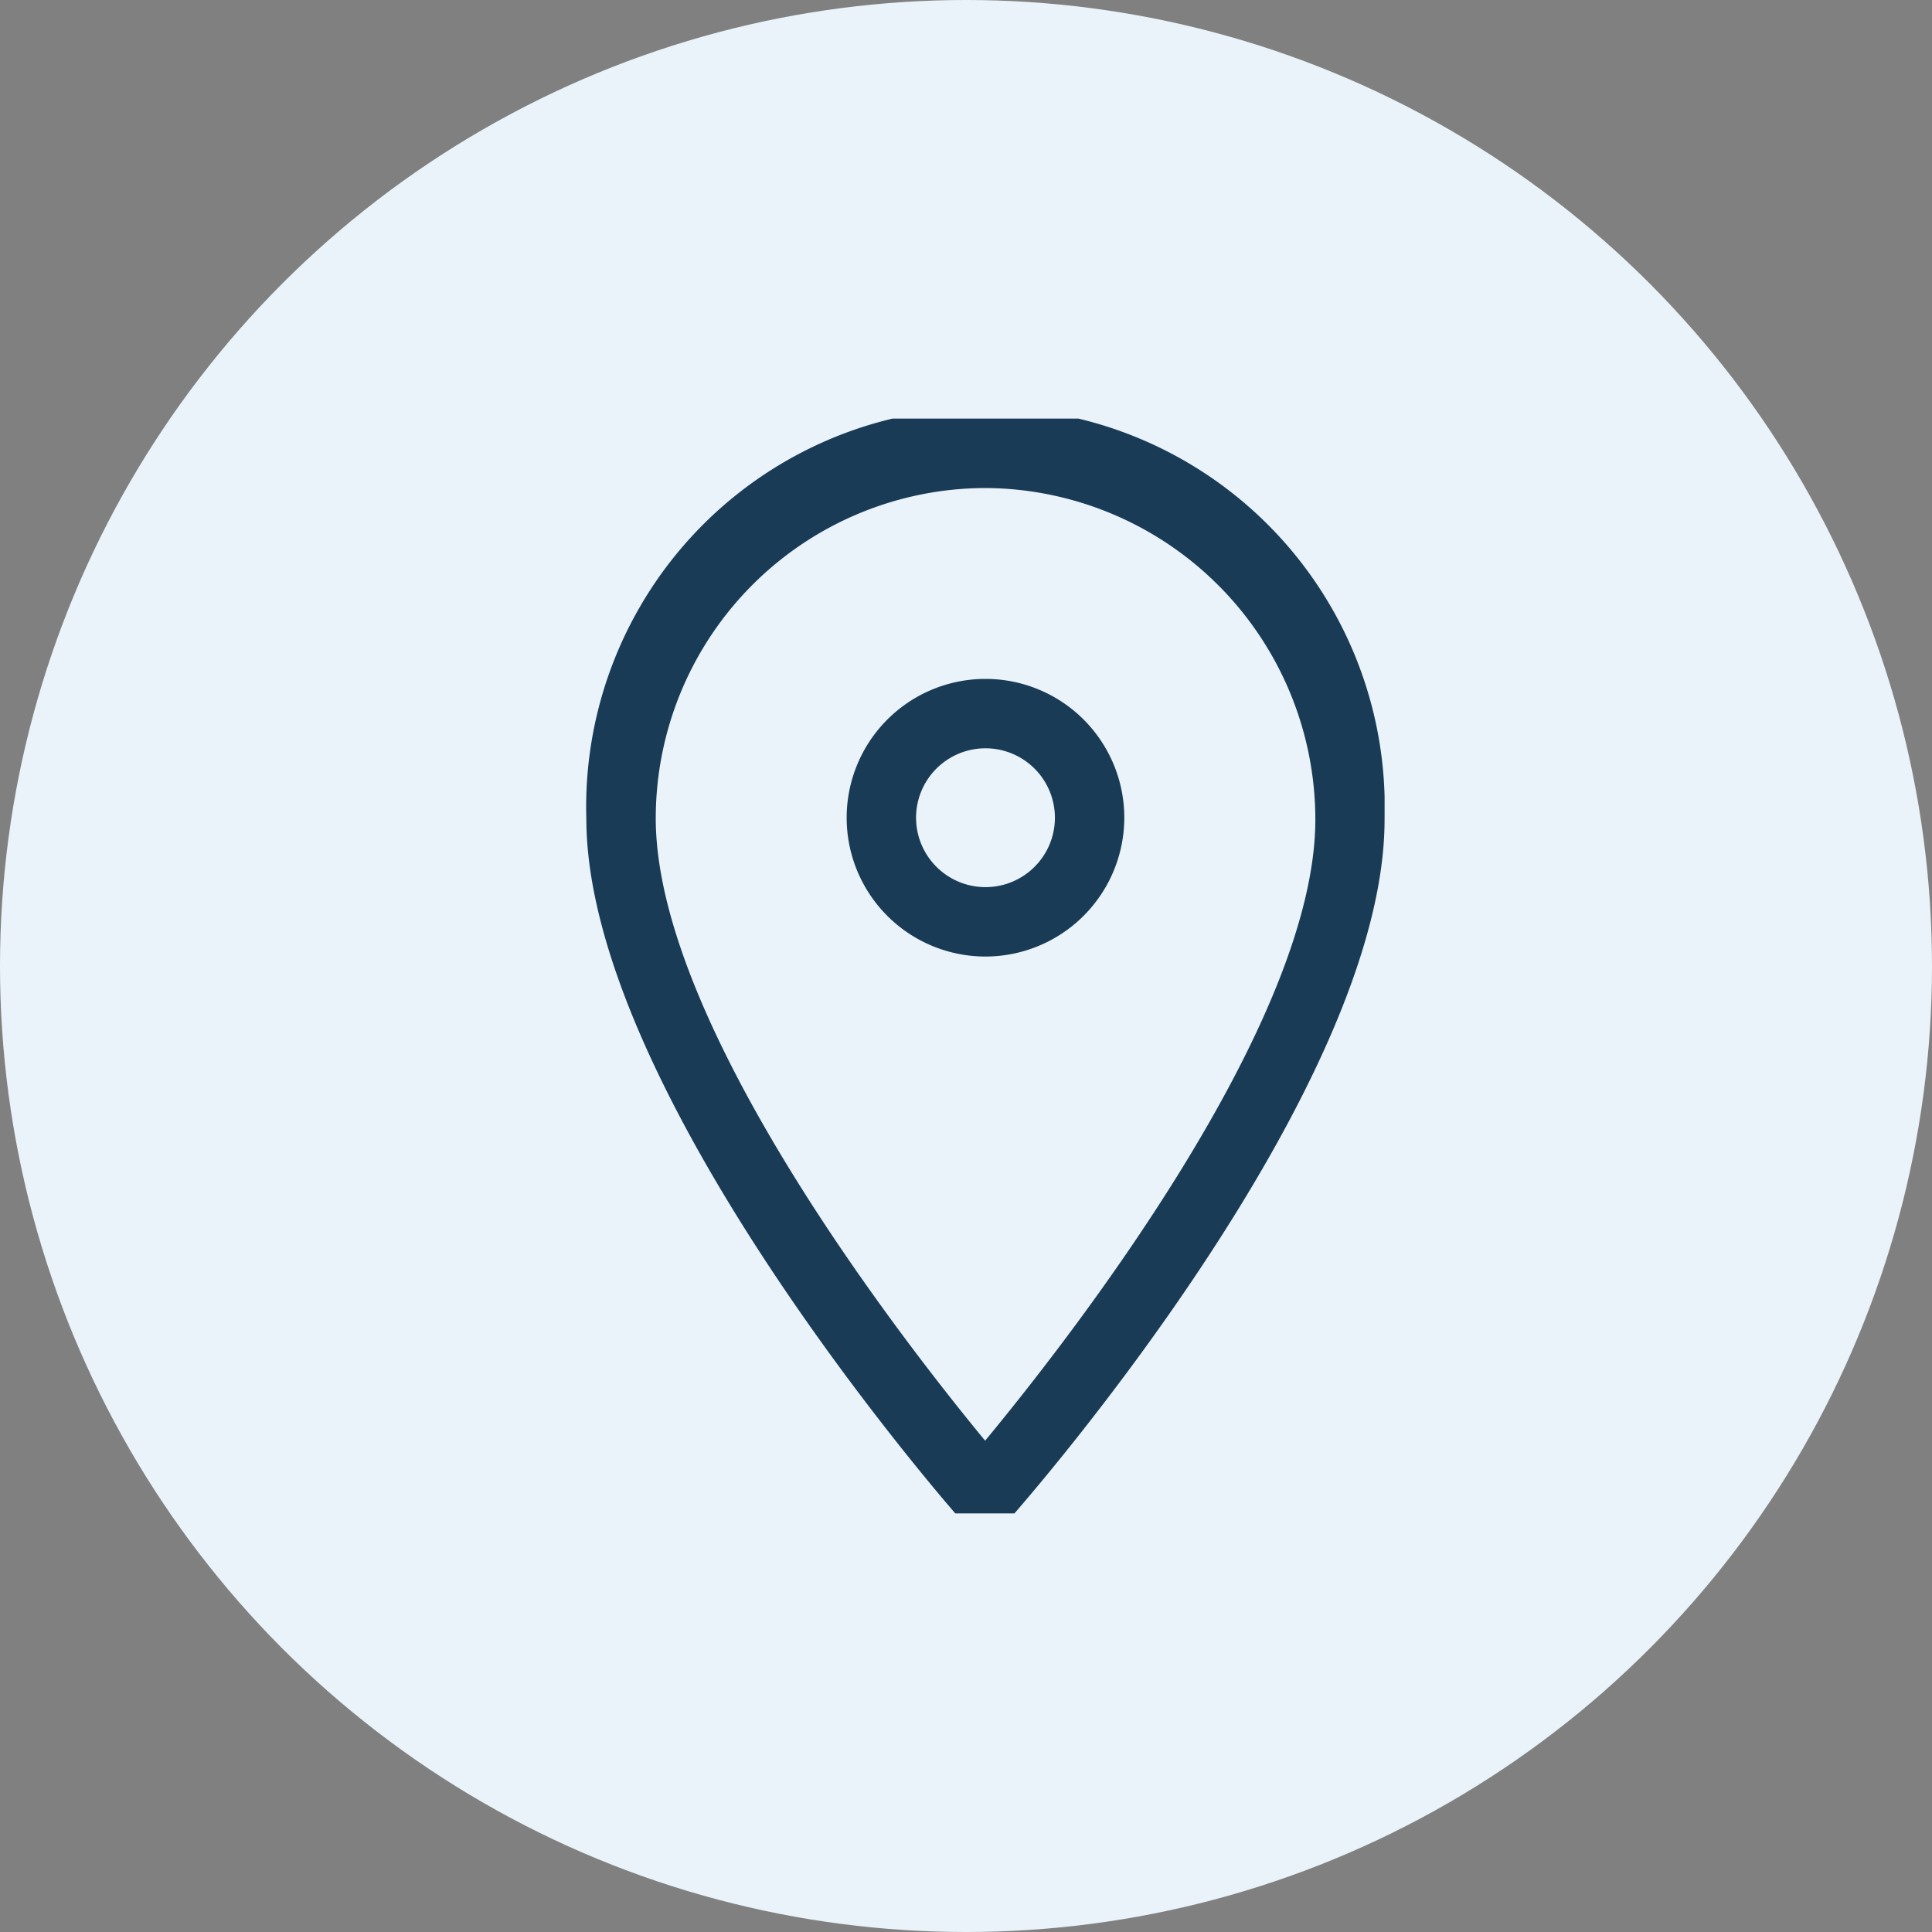 <svg xmlns="http://www.w3.org/2000/svg" xmlns:xlink="http://www.w3.org/1999/xlink" width="60" height="60" viewBox="0 0 60 60"><rect x="0" y="0" width="60" height="60" fill="#808080" stroke="none"/><defs><clipPath id="a"><rect width="25" height="34" transform="translate(-0.209)" fill="#193b56"/></clipPath></defs><g transform="translate(-250 -3741)"><circle cx="30" cy="30" r="30" transform="translate(250 3741)" fill="#e9f3f9"/><g transform="translate(268.209 3754)"><g clip-path="url(#a)"><path d="M23.623,19.311a4.311,4.311,0,1,0-4.311,4.311,4.316,4.316,0,0,0,4.311-4.311m-6.467,0a2.156,2.156,0,1,1,2.156,2.156,2.158,2.158,0,0,1-2.156-2.156" transform="translate(-6.916 -6.916)" fill="#193b56"/><path d="M12.377,34.491a1.079,1.079,0,0,0,.808-.365c.475-.539,11.644-13.3,11.605-21.718A12.4,12.4,0,1,0,0,12.414c0,8.411,11.094,21.171,11.566,21.71a1.079,1.079,0,0,0,.811.368M12.4,2.156a10.3,10.3,0,0,1,10.24,10.263c.029,6.372-7.7,16.233-10.255,19.323C9.833,28.65,2.156,18.793,2.156,12.414A10.26,10.26,0,0,1,12.4,2.156" fill="#193b56"/></g></g></g></svg>